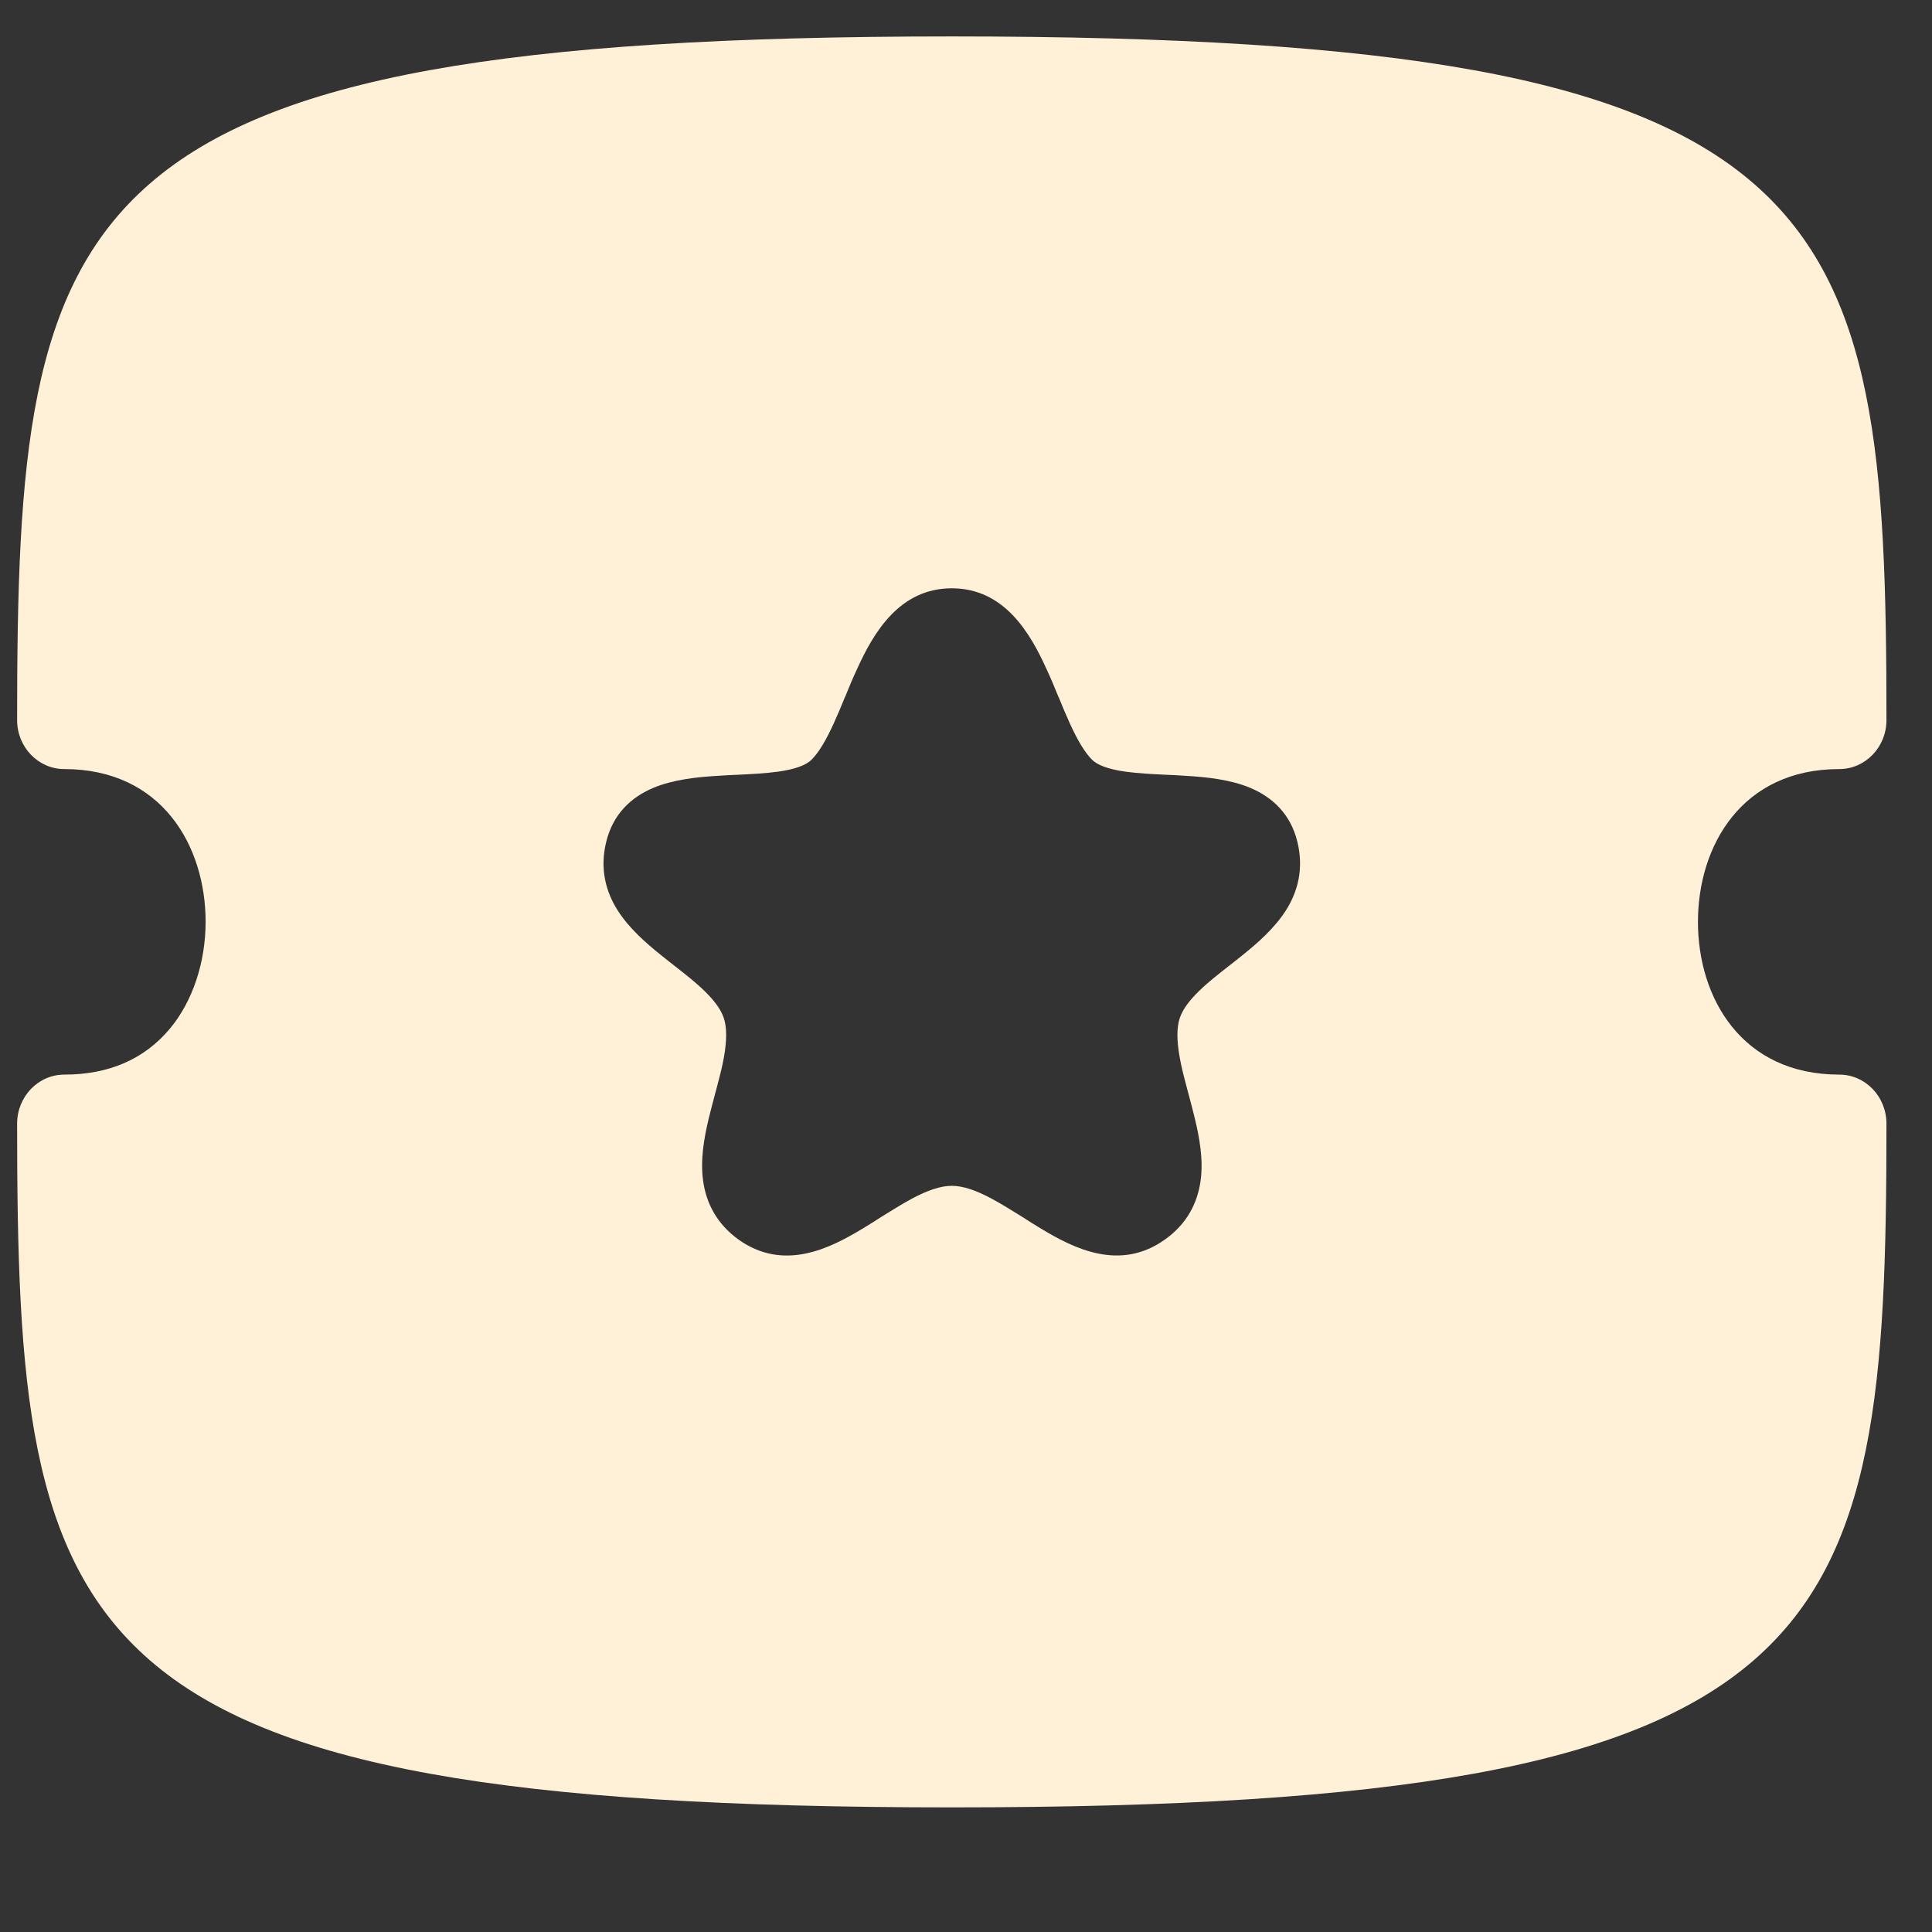 <?xml version="1.0" encoding="UTF-8"?> <svg xmlns="http://www.w3.org/2000/svg" width="14" height="14" viewBox="0 0 14 14" fill="none"><rect x="0" y="0" width="14" height="14" fill="#333333" stroke="none"/><path fill-rule="evenodd" clip-rule="evenodd" d="M12.304 6.68C12.304 7.231 12.621 7.787 13.328 7.787C13.517 7.787 13.67 7.946 13.67 8.143C13.67 11.907 13.361 13.097 6.897 13.097C0.433 13.097 0.124 11.907 0.124 8.143C0.124 7.946 0.277 7.787 0.466 7.787C0.79 7.787 1.047 7.675 1.232 7.453C1.396 7.256 1.49 6.973 1.49 6.68C1.49 6.13 1.173 5.573 0.466 5.573C0.277 5.573 0.124 5.414 0.124 5.218C0.124 1.455 0.433 0.264 6.897 0.264C13.361 0.264 13.67 1.455 13.67 5.218C13.67 5.414 13.517 5.573 13.328 5.573C12.621 5.573 12.304 6.13 12.304 6.68ZM6.212 4.845C6.329 4.588 6.516 4.263 6.897 4.263C7.278 4.263 7.465 4.588 7.582 4.845C7.614 4.913 7.643 4.983 7.67 5.05L7.672 5.053C7.699 5.12 7.725 5.182 7.752 5.241C7.808 5.364 7.86 5.452 7.914 5.506C7.952 5.543 8.027 5.574 8.158 5.592C8.248 5.604 8.341 5.609 8.444 5.614C8.492 5.616 8.542 5.618 8.594 5.622C8.746 5.631 8.917 5.649 9.062 5.71C9.217 5.776 9.351 5.895 9.401 6.099C9.449 6.294 9.405 6.461 9.317 6.599C9.234 6.728 9.113 6.834 9.003 6.922C8.97 6.949 8.938 6.974 8.907 6.998C8.828 7.06 8.756 7.116 8.692 7.178C8.605 7.262 8.558 7.333 8.542 7.402C8.524 7.481 8.531 7.58 8.557 7.706C8.57 7.768 8.587 7.832 8.605 7.9L8.614 7.933C8.629 7.99 8.645 8.05 8.659 8.108C8.692 8.246 8.721 8.404 8.7 8.556C8.677 8.72 8.6 8.869 8.443 8.981C8.116 9.216 7.782 9.047 7.545 8.904C7.495 8.874 7.449 8.845 7.406 8.817C7.33 8.77 7.26 8.726 7.186 8.686C7.072 8.625 6.978 8.593 6.897 8.593C6.816 8.593 6.722 8.625 6.608 8.686C6.534 8.726 6.464 8.77 6.388 8.817C6.345 8.845 6.299 8.874 6.249 8.904C6.012 9.047 5.679 9.216 5.351 8.982C5.195 8.869 5.117 8.719 5.095 8.556C5.074 8.404 5.102 8.246 5.135 8.108C5.149 8.05 5.165 7.99 5.18 7.933L5.189 7.9C5.207 7.832 5.224 7.768 5.237 7.707C5.263 7.58 5.27 7.481 5.252 7.402C5.236 7.333 5.189 7.262 5.102 7.178C5.038 7.116 4.966 7.06 4.887 6.998C4.856 6.974 4.824 6.949 4.791 6.922C4.681 6.834 4.56 6.728 4.477 6.599C4.389 6.461 4.345 6.294 4.393 6.1C4.443 5.895 4.577 5.776 4.732 5.71C4.877 5.649 5.048 5.631 5.2 5.622C5.252 5.618 5.302 5.616 5.35 5.614C5.453 5.609 5.546 5.604 5.636 5.592C5.767 5.574 5.842 5.543 5.88 5.506C5.934 5.452 5.986 5.364 6.042 5.241C6.069 5.182 6.095 5.12 6.122 5.053L6.124 5.05C6.151 4.983 6.18 4.913 6.212 4.845Z" fill="#FFF1D7"></path></svg> 